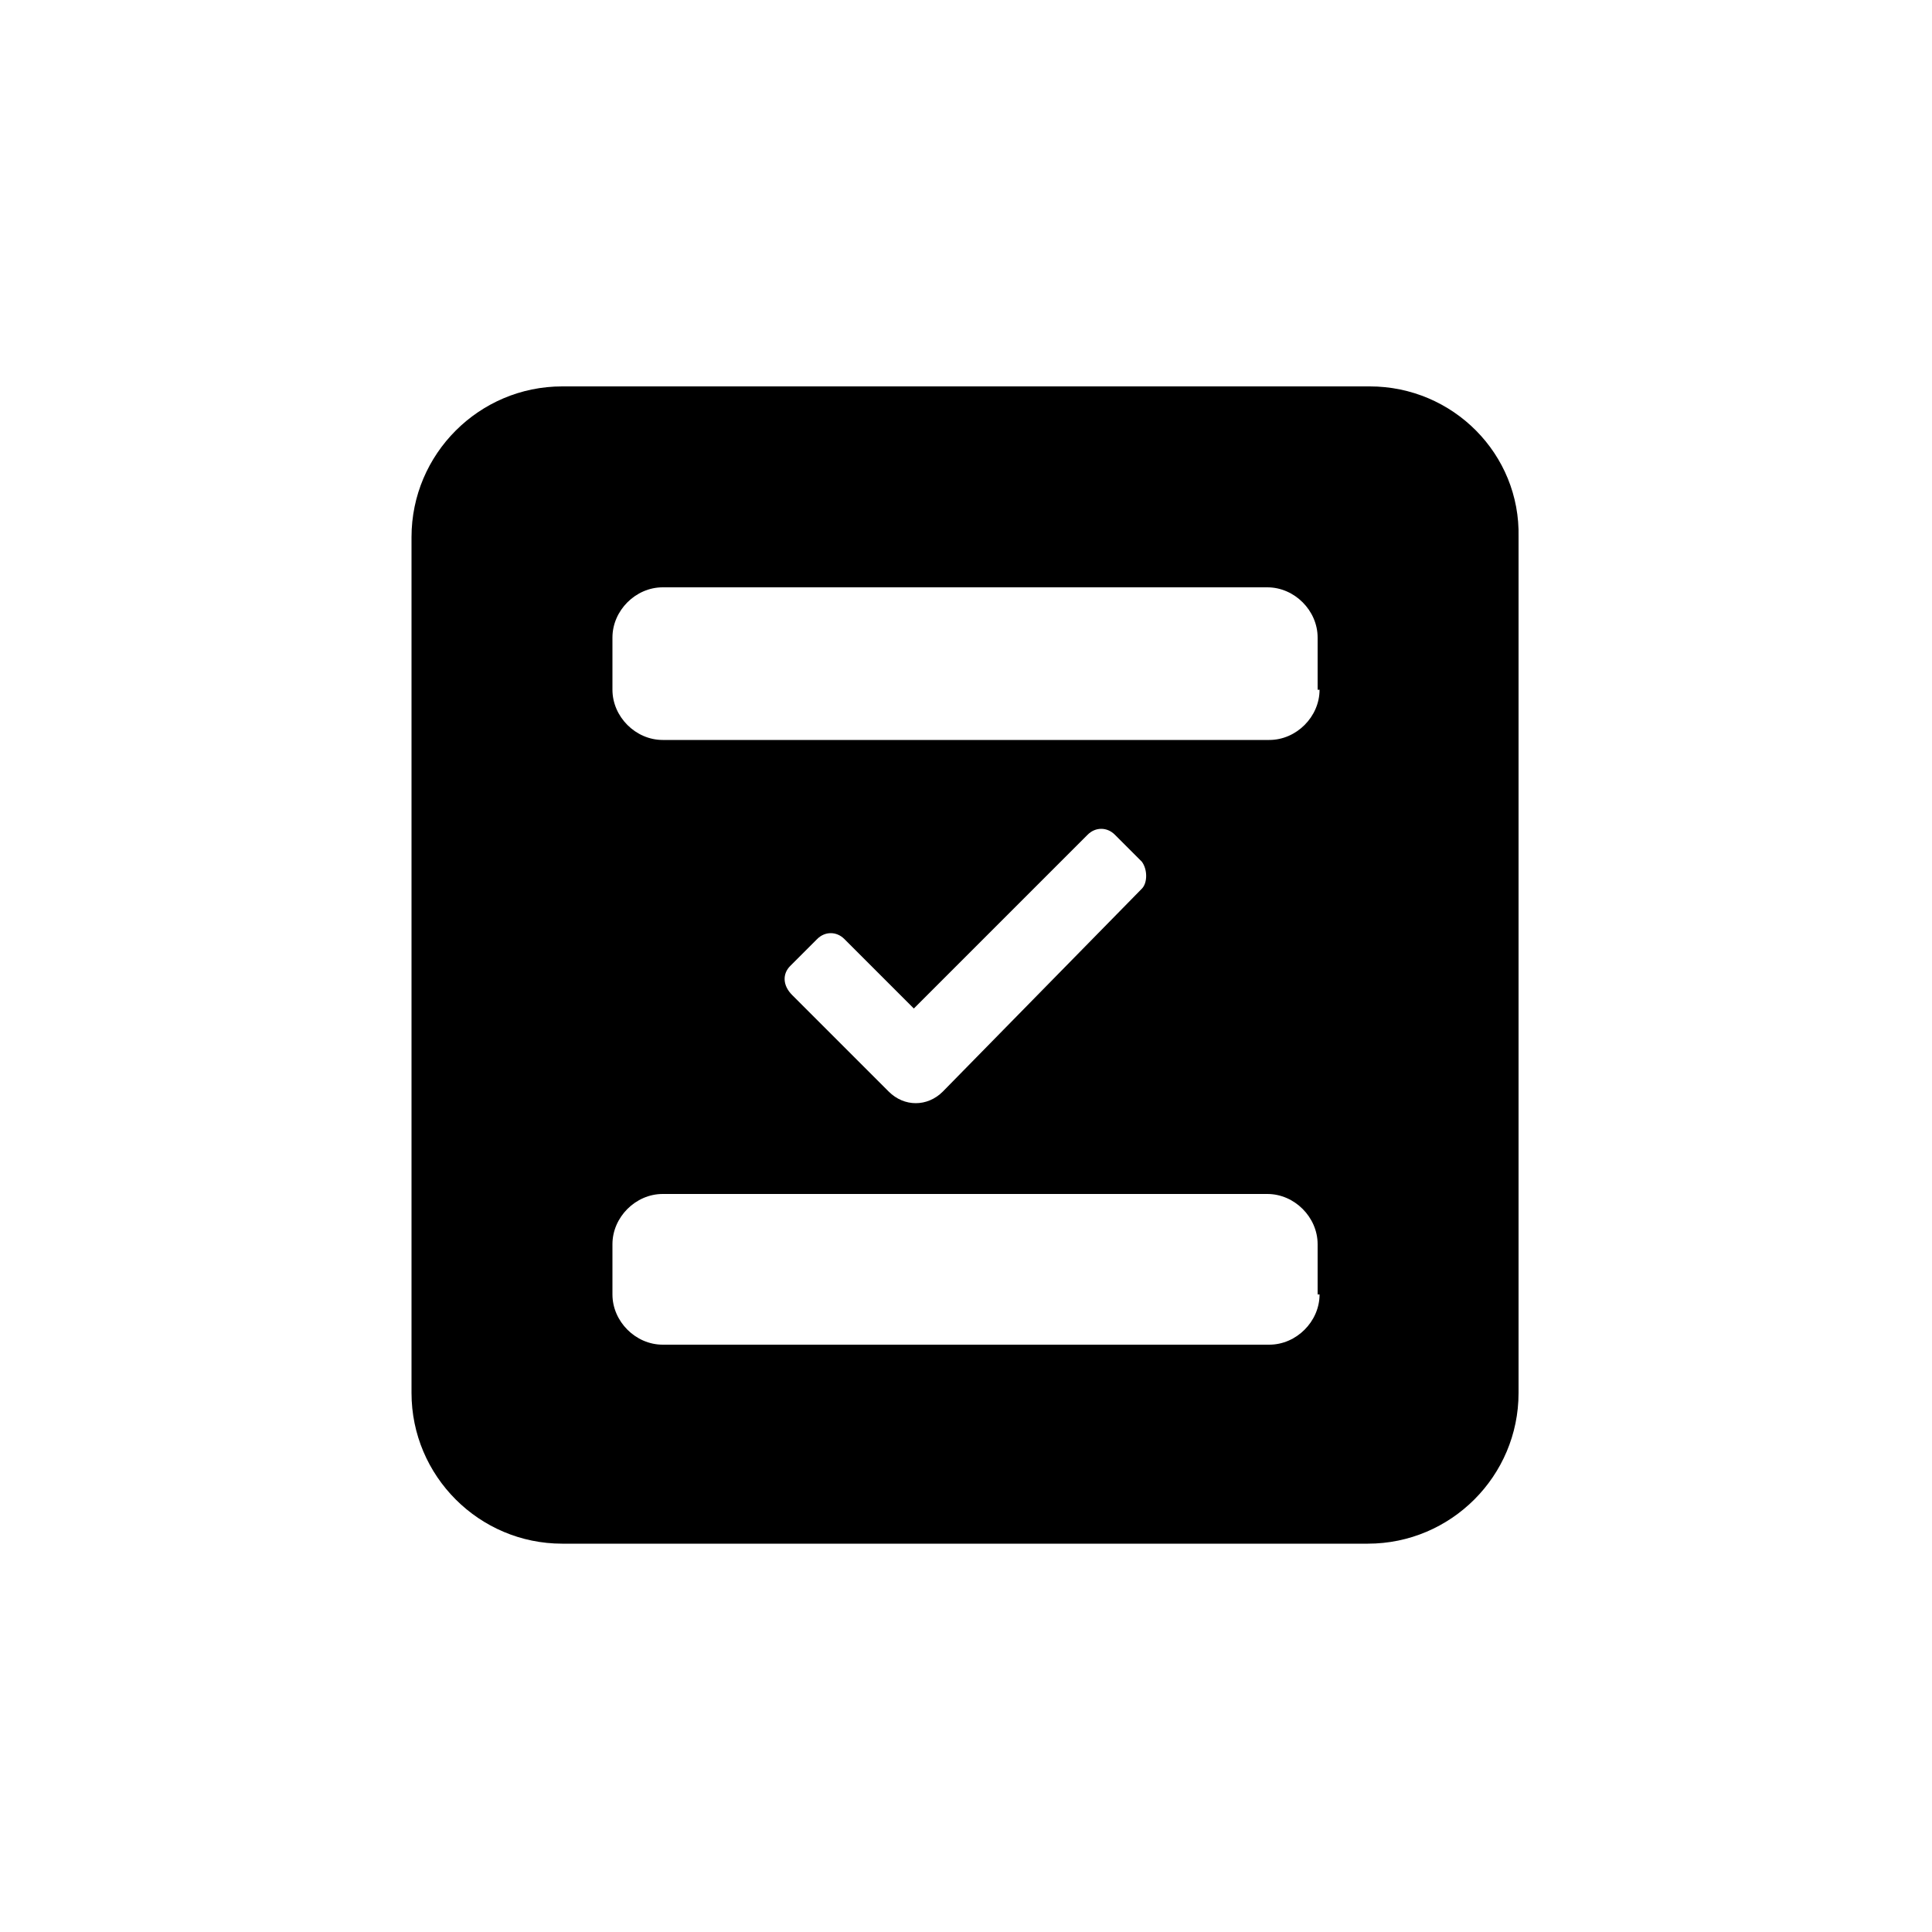 <?xml version="1.0" encoding="utf-8"?><!-- Uploaded to: SVG Repo, www.svgrepo.com, Generator: SVG Repo Mixer Tools -->
<svg fill="#000000" xmlns="http://www.w3.org/2000/svg" 
	 width="800px" height="800px" viewBox="0 0 100 100" enable-background="new 0 0 100 100" xml:space="preserve">
<path d="M70.9,20H29.1c-4.3,0-7.8,3.5-7.8,7.8v44.3c0,4.3,3.5,7.8,7.8,7.8h41.7c4.3,0,7.8-3.5,7.8-7.8V27.8
	C78.7,23.5,75.2,20,70.9,20z M68.3,67c0,1.4-1.2,2.6-2.6,2.6H34.3c-1.4,0-2.6-1.2-2.6-2.6v-2.6c0-1.4,1.2-2.6,2.6-2.6h31.3
	c1.4,0,2.6,1.2,2.6,2.6V67z M40.9,50l1.4-1.4c0.4-0.4,1-0.4,1.4,0l3.6,3.6l9-9c0.4-0.4,1-0.4,1.4,0l1.4,1.4c0.3,0.4,0.3,1.1,0,1.4
	L48.8,56.5c-0.4,0.4-0.9,0.6-1.4,0.6c-0.5,0-1-0.2-1.4-0.6l-5-5C40.5,51,40.5,50.4,40.9,50z M68.3,35.7c0,1.4-1.2,2.6-2.6,2.6H34.3
	c-1.4,0-2.6-1.2-2.6-2.6V33c0-1.4,1.2-2.6,2.6-2.6h31.3c1.4,0,2.6,1.2,2.6,2.6V35.7z"/>
</svg>
